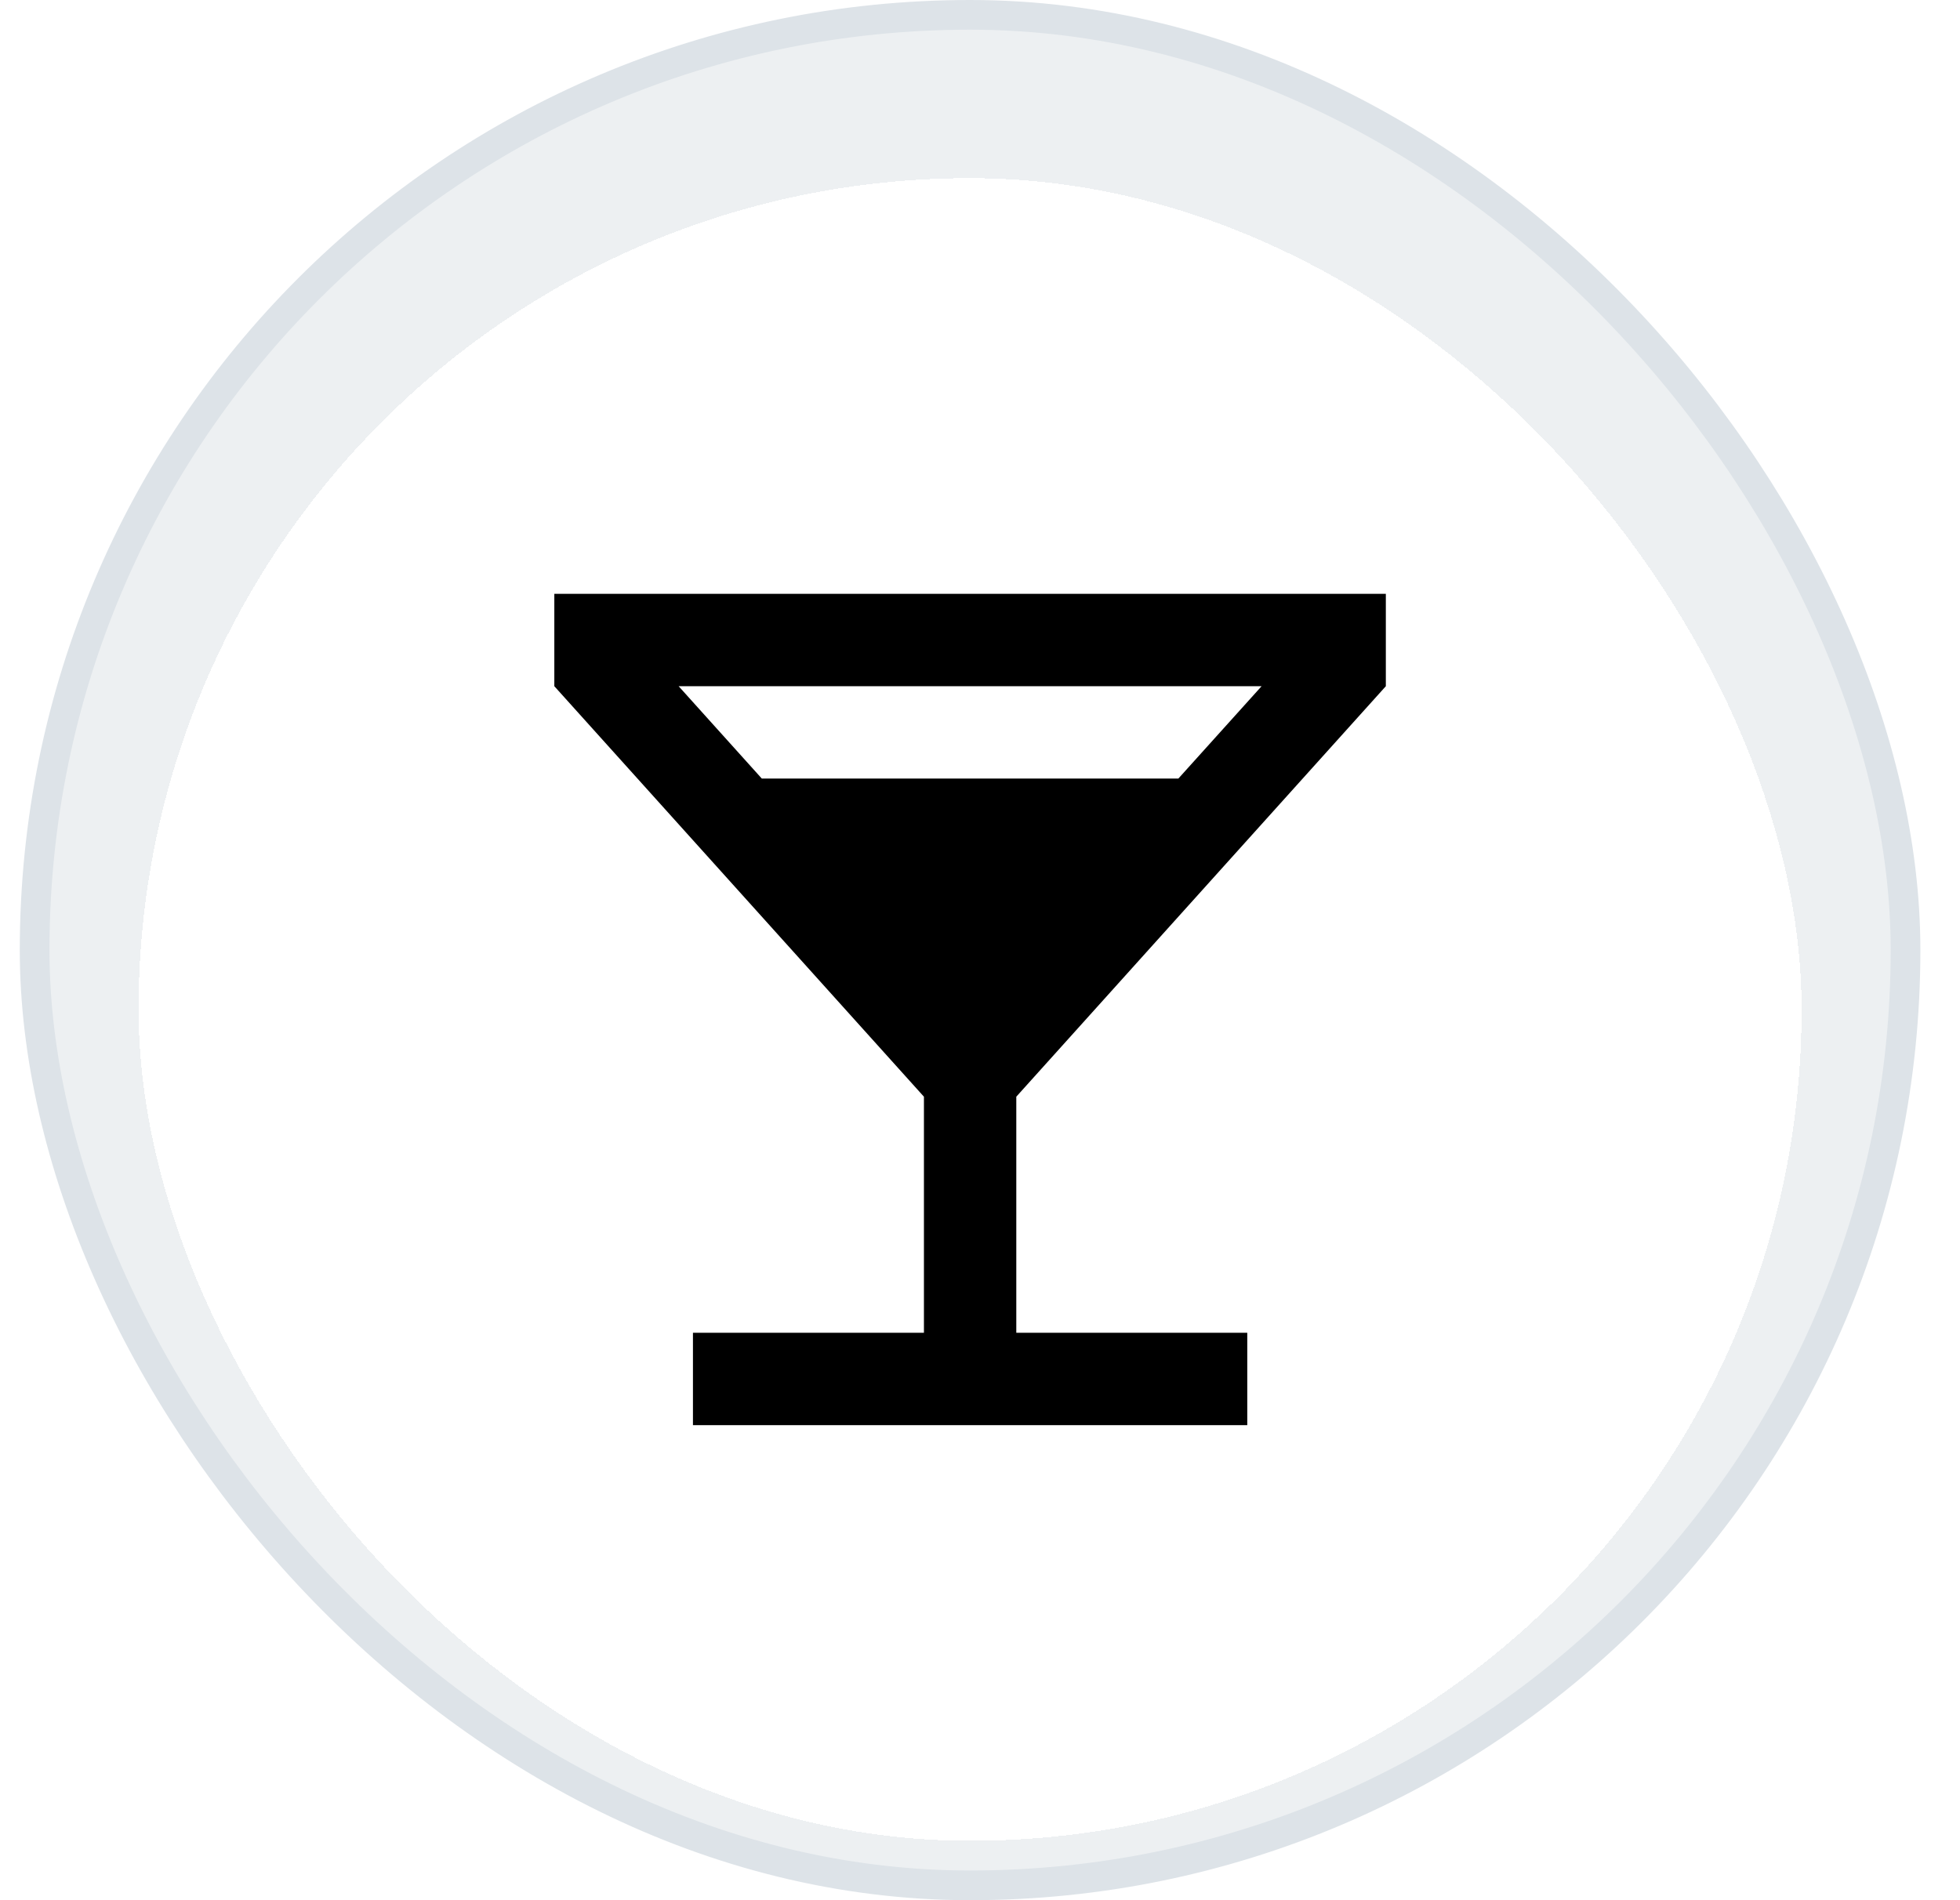 <svg width="33" height="32" viewBox="0 0 33 32" fill="none" xmlns="http://www.w3.org/2000/svg">
<rect x="0.583" y="0.25" width="31.5" height="31.5" rx="15.75" fill="#EDF0F2"/>
<rect x="0.583" y="0.25" width="31.5" height="31.5" rx="15.75" stroke="#DDE3E8" stroke-width="0.5"/>
<g filter="url(#filter0_d_74_7066)">
<rect x="2.333" y="2" width="28" height="28" rx="14" fill="white" shape-rendering="crispEdges"/>
<path d="M15.556 21.444V17.469L9.333 10.556V9H23.333V10.556L17.111 17.469V21.444H21V23H11.667V21.444H15.556ZM12.826 12.111H19.84L21.241 10.556H11.426L12.826 12.111Z" fill="black"/>
</g>
<defs>
<filter id="filter0_d_74_7066" x="1.833" y="2" width="29" height="29.5" filterUnits="userSpaceOnUse" color-interpolation-filters="sRGB">
<feFlood flood-opacity="0" result="BackgroundImageFix"/>
<feColorMatrix in="SourceAlpha" type="matrix" values="0 0 0 0 0 0 0 0 0 0 0 0 0 0 0 0 0 0 127 0" result="hardAlpha"/>
<feOffset dy="1"/>
<feGaussianBlur stdDeviation="0.25"/>
<feComposite in2="hardAlpha" operator="out"/>
<feColorMatrix type="matrix" values="0 0 0 0 0.584 0 0 0 0 0.627 0 0 0 0 0.698 0 0 0 0.08 0"/>
<feBlend mode="normal" in2="BackgroundImageFix" result="effect1_dropShadow_74_7066"/>
<feBlend mode="normal" in="SourceGraphic" in2="effect1_dropShadow_74_7066" result="shape"/>
</filter>
</defs>
</svg>
